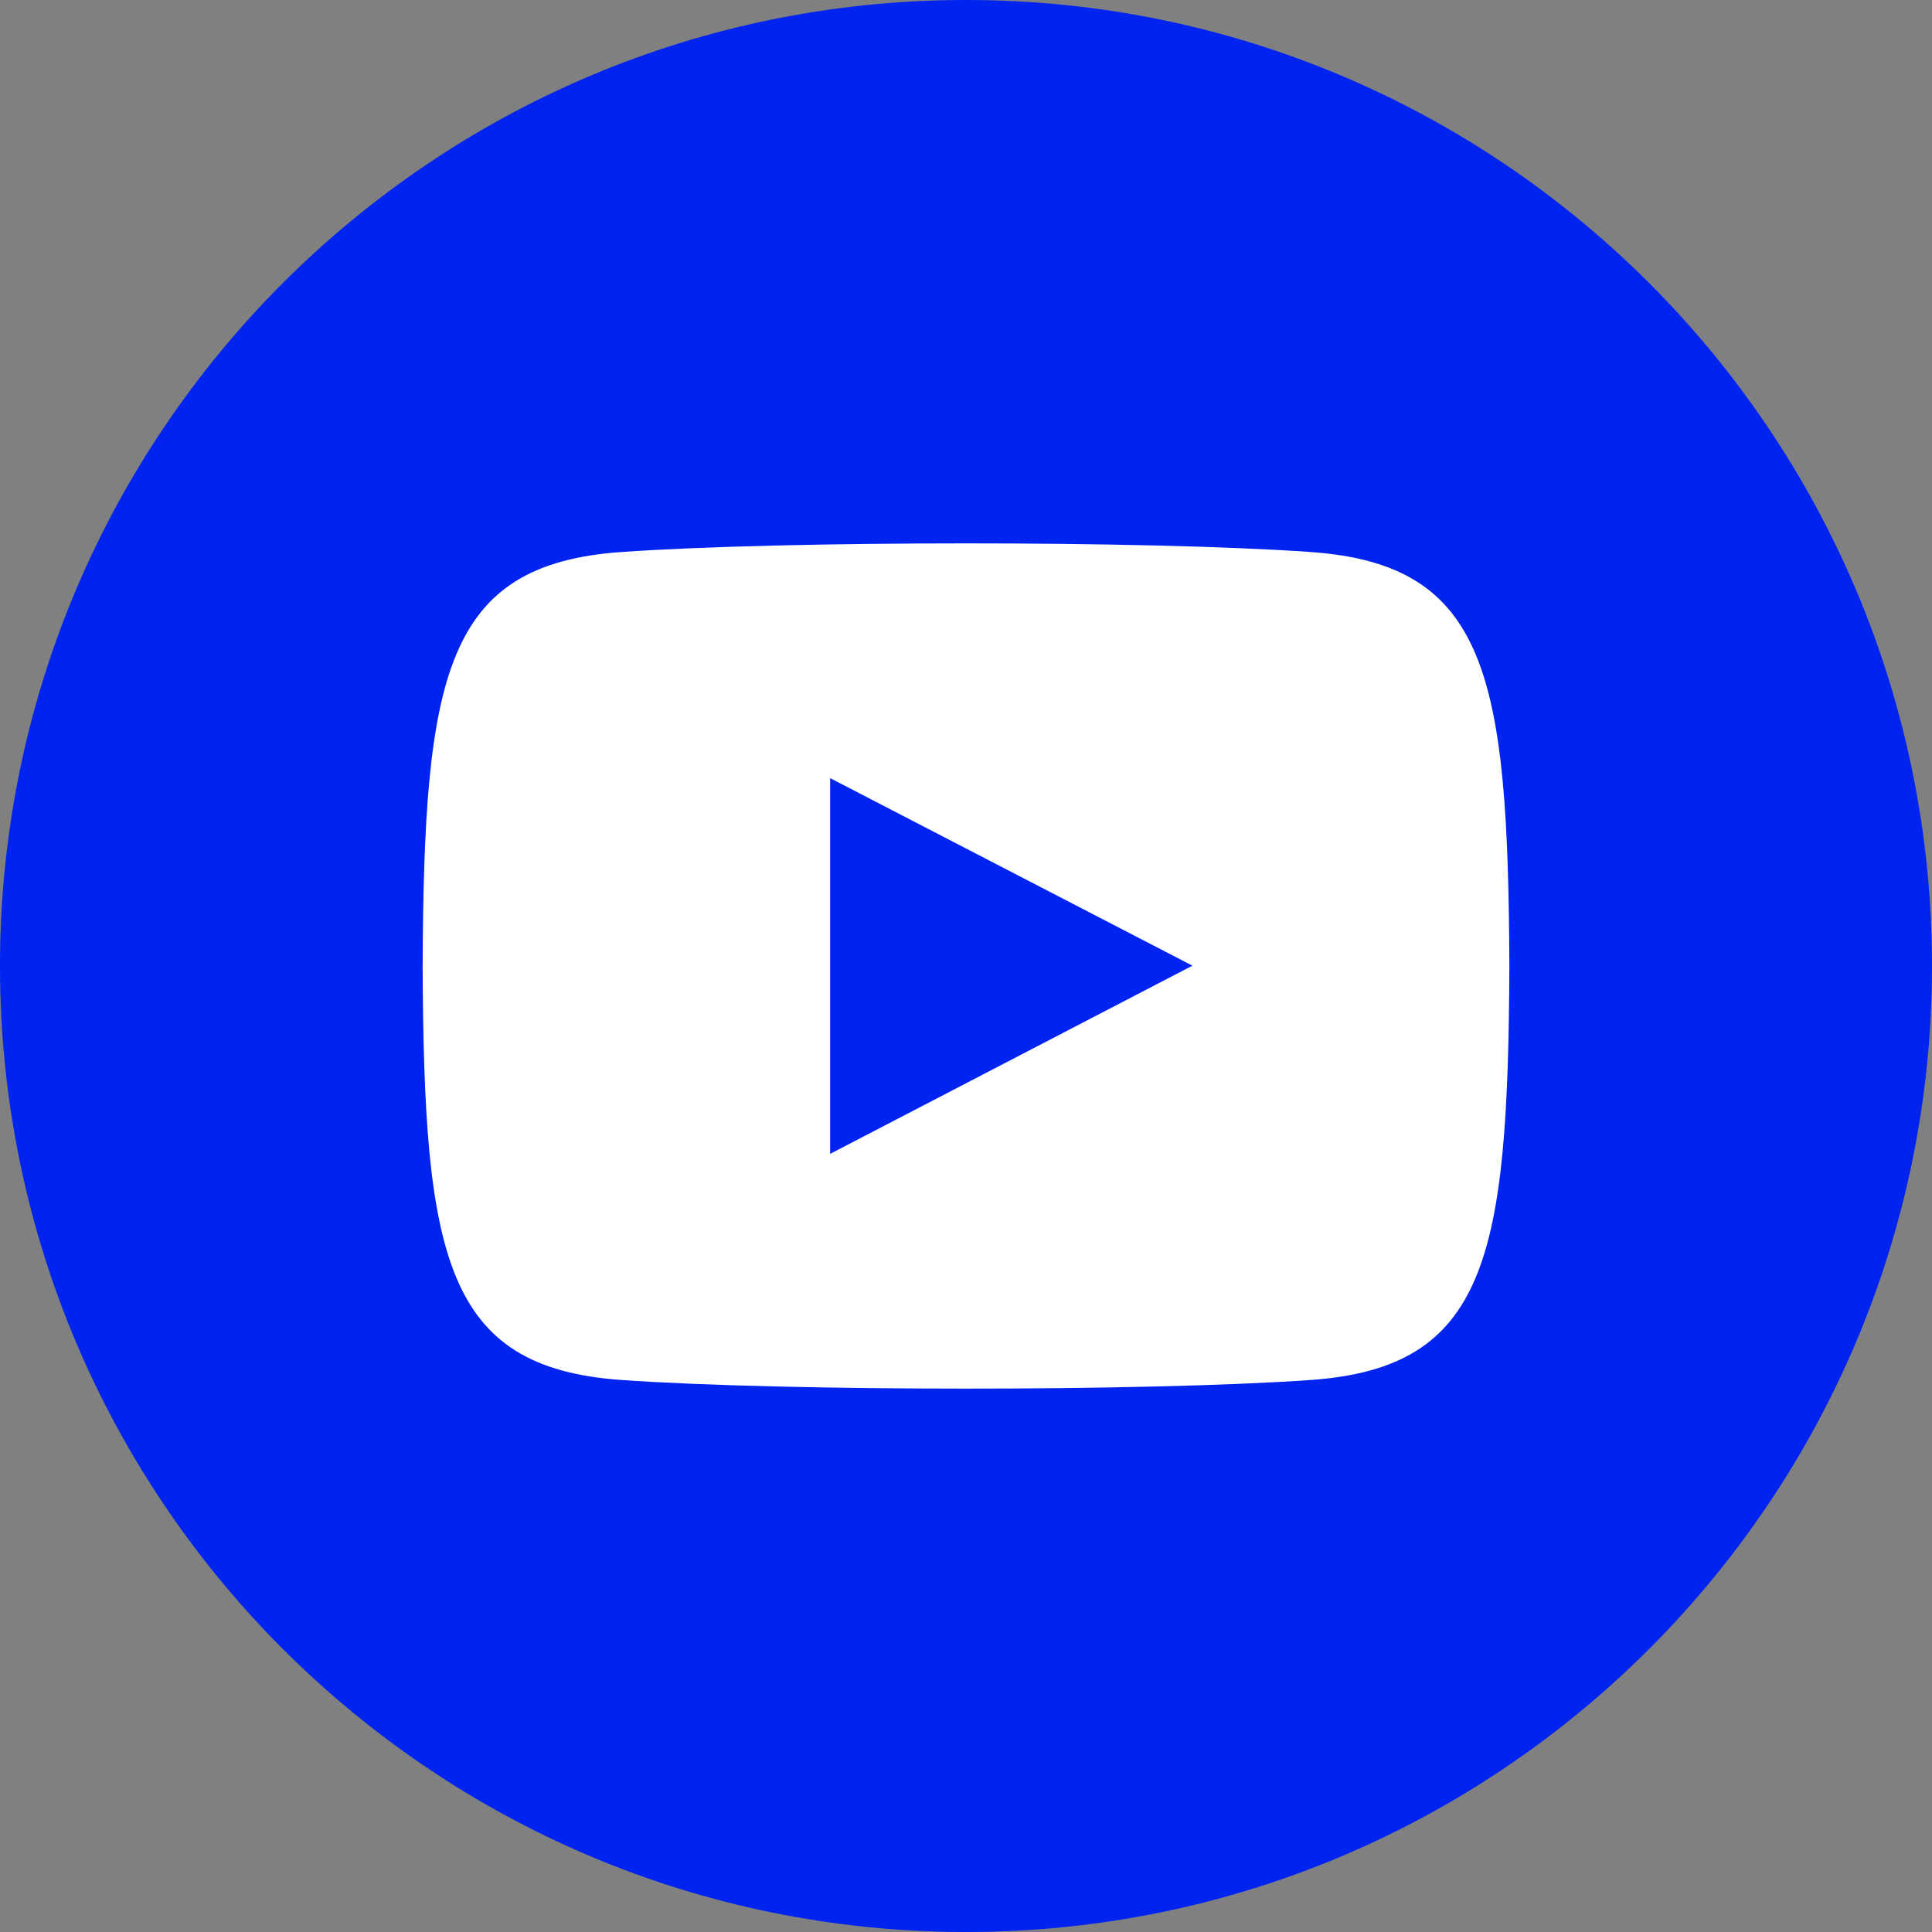 <svg width="48" height="48" viewBox="0 0 48 48" fill="none" xmlns="http://www.w3.org/2000/svg">
<rect x="0" y="0" width="48" height="48" fill="#808080" stroke="none"/>
<path d="M24 0C37.255 0 48 10.746 48 24C48 37.254 37.255 48 24 48C10.744 48 0 37.254 0 24C0 10.746 10.745 0 24 0Z" fill="#0023EF"/>
<path d="M32.567 13.715C28.512 13.428 19.482 13.429 15.433 13.715C11.049 14.025 10.533 16.771 10.5 24C10.533 31.216 11.044 33.974 15.433 34.285C19.483 34.571 28.512 34.572 32.567 34.285C36.951 33.975 37.467 31.229 37.5 24C37.467 16.784 36.956 14.026 32.567 13.715ZM20.625 28.667V19.333L29.625 23.992L20.625 28.667Z" fill="white"/>
</svg>
